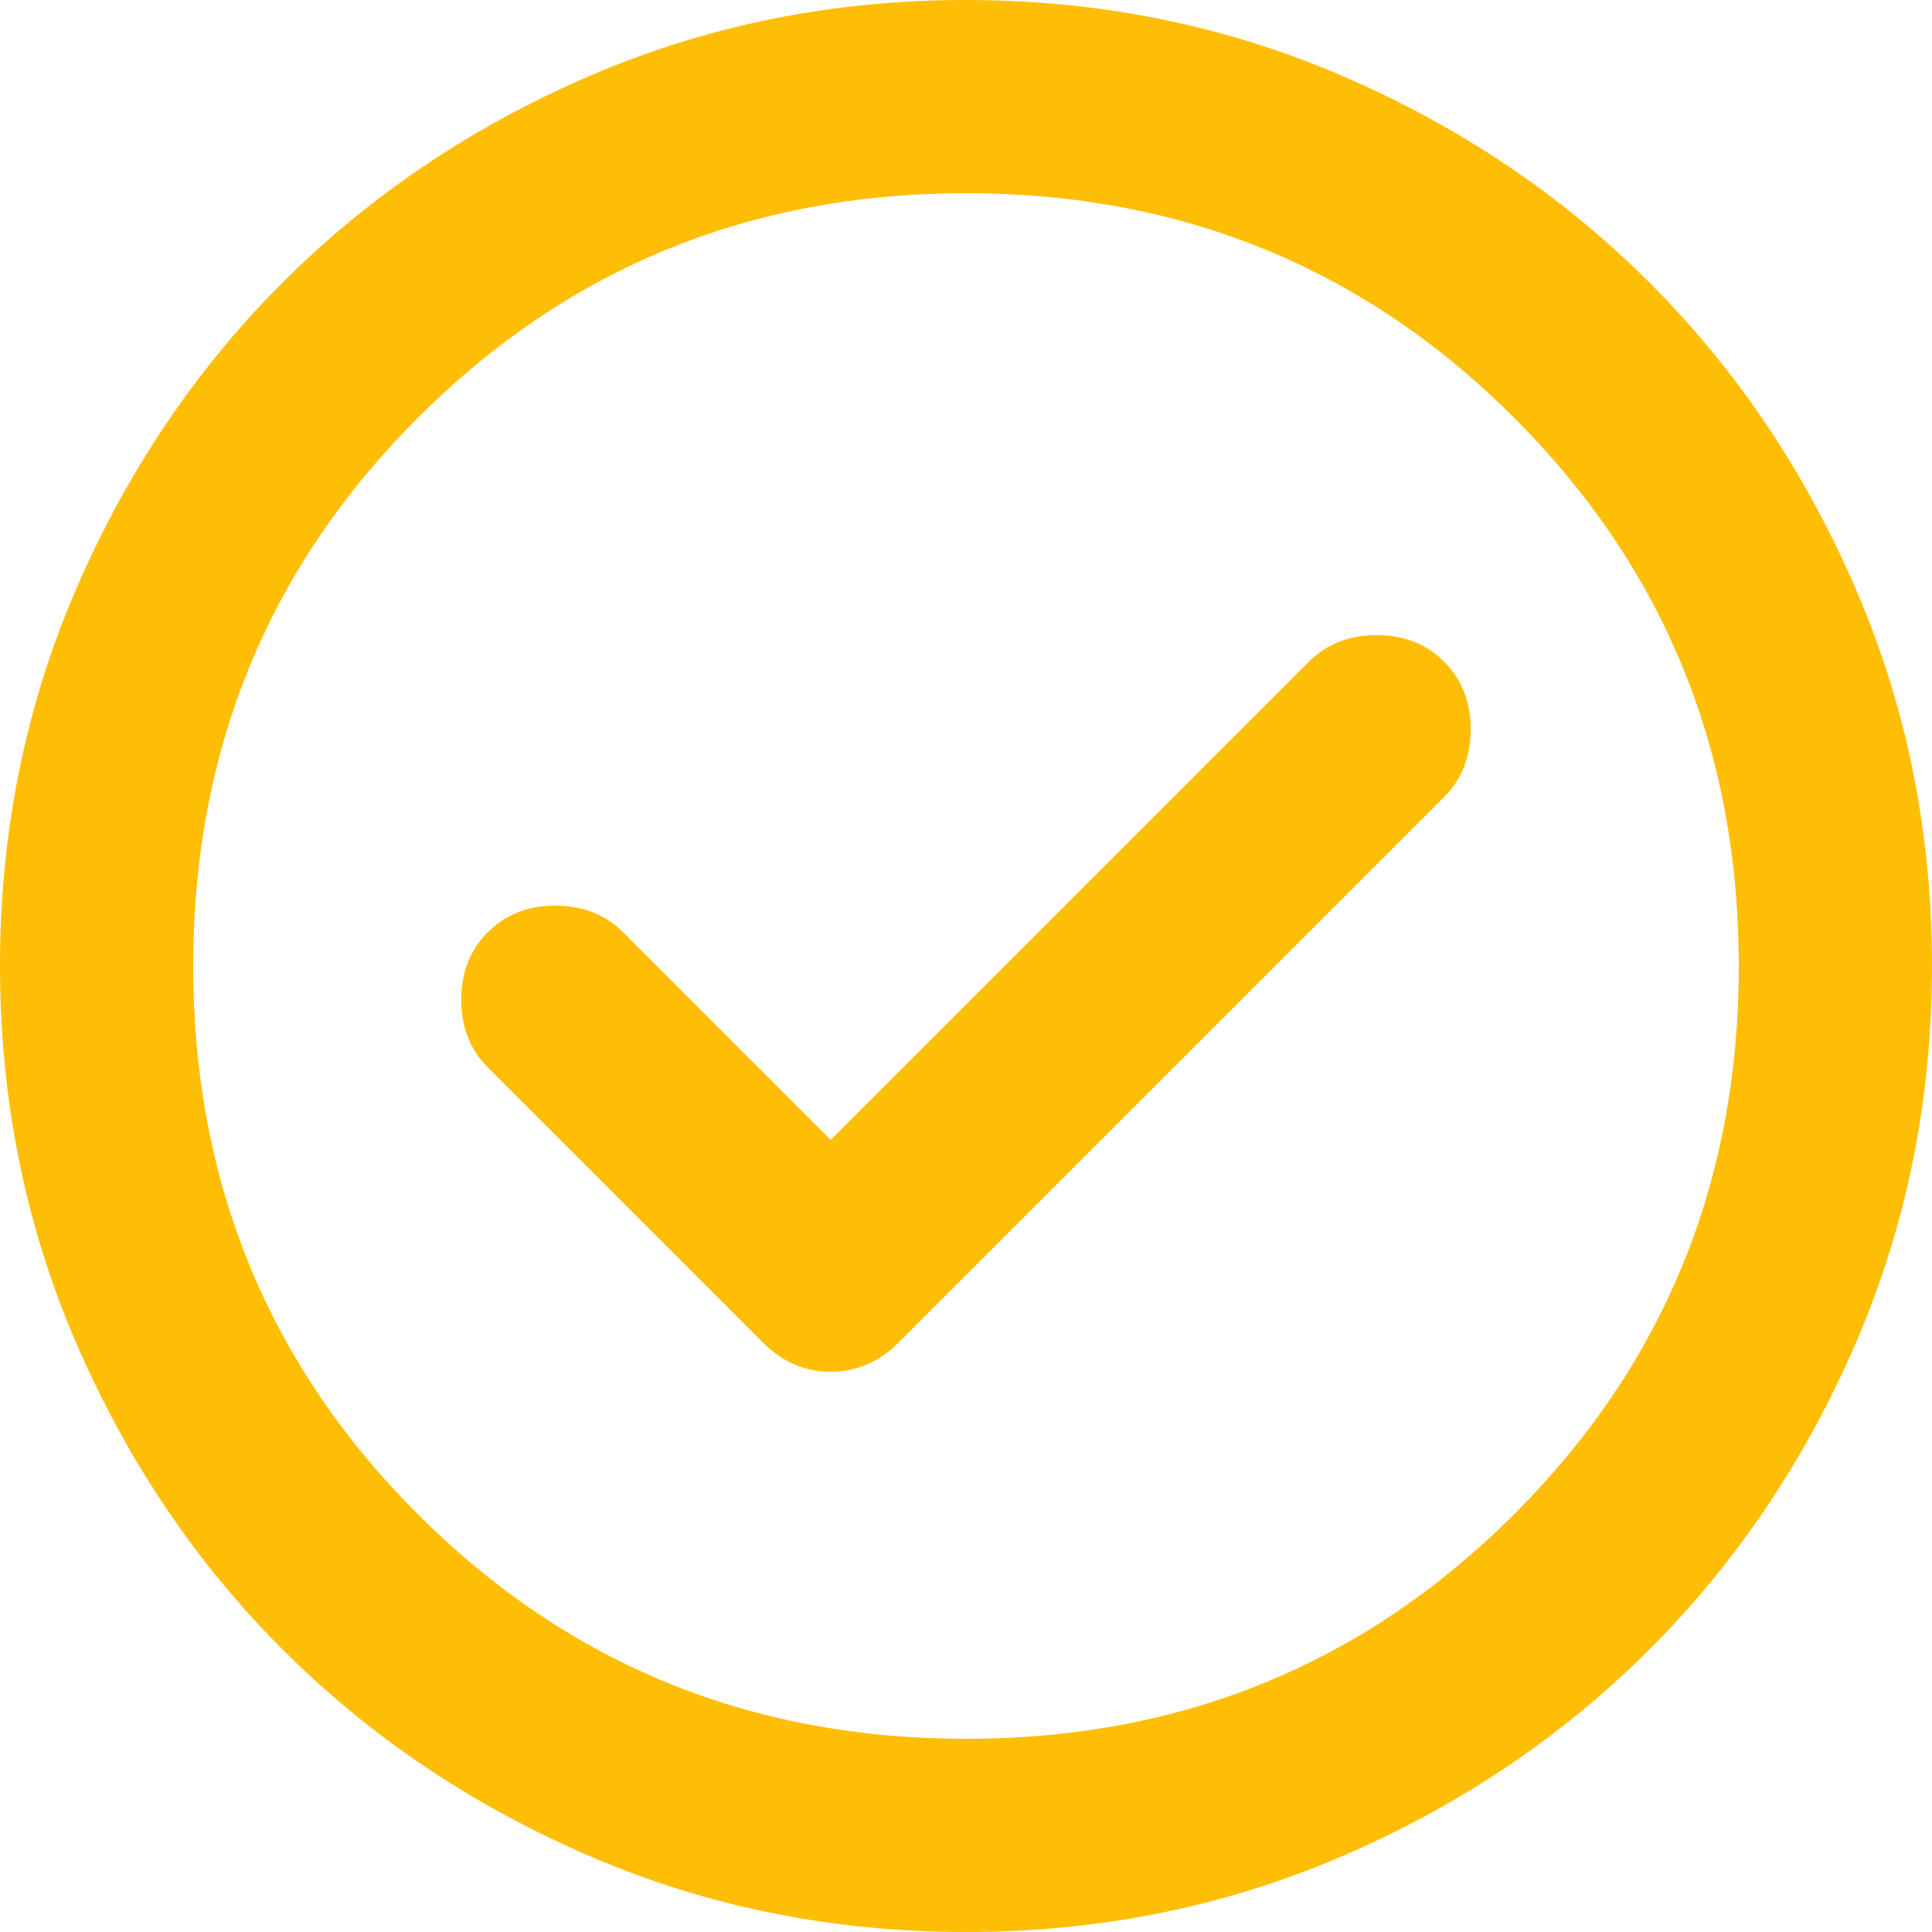 <svg width="82" height="82" viewBox="0 0 82 82" fill="none" xmlns="http://www.w3.org/2000/svg">
<path d="M35.26 48.38L26.445 39.565C25.693 38.813 24.737 38.438 23.575 38.438C22.413 38.438 21.457 38.813 20.705 39.565C19.953 40.317 19.578 41.273 19.578 42.435C19.578 43.597 19.953 44.553 20.705 45.305L32.39 56.99C33.21 57.81 34.167 58.22 35.26 58.22C36.353 58.22 37.31 57.81 38.13 56.99L61.295 33.825C62.047 33.073 62.422 32.117 62.422 30.955C62.422 29.793 62.047 28.837 61.295 28.085C60.543 27.333 59.587 26.957 58.425 26.957C57.263 26.957 56.307 27.333 55.555 28.085L35.26 48.38ZM41 82C35.328 82 29.998 80.924 25.01 78.771C20.022 76.619 15.682 73.698 11.992 70.007C8.303 66.317 5.381 61.978 3.229 56.99C1.076 52.002 0 46.672 0 41C0 35.328 1.076 29.998 3.229 25.01C5.381 20.022 8.303 15.682 11.992 11.992C15.682 8.303 20.022 5.381 25.01 3.229C29.998 1.076 35.328 0 41 0C46.672 0 52.002 1.076 56.99 3.229C61.978 5.381 66.317 8.303 70.007 11.992C73.698 15.682 76.619 20.022 78.771 25.01C80.924 29.998 82 35.328 82 41C82 46.672 80.924 52.002 78.771 56.99C76.619 61.978 73.698 66.317 70.007 70.007C66.317 73.698 61.978 76.619 56.99 78.771C52.002 80.924 46.672 82 41 82ZM41 73.8C50.157 73.8 57.913 70.623 64.267 64.267C70.623 57.913 73.8 50.157 73.8 41C73.8 31.843 70.623 24.087 64.267 17.733C57.913 11.377 50.157 8.2 41 8.2C31.843 8.2 24.087 11.377 17.733 17.733C11.377 24.087 8.2 31.843 8.2 41C8.2 50.157 11.377 57.913 17.733 64.267C24.087 70.623 31.843 73.8 41 73.8Z" fill="#FFBE06"/>
</svg>
